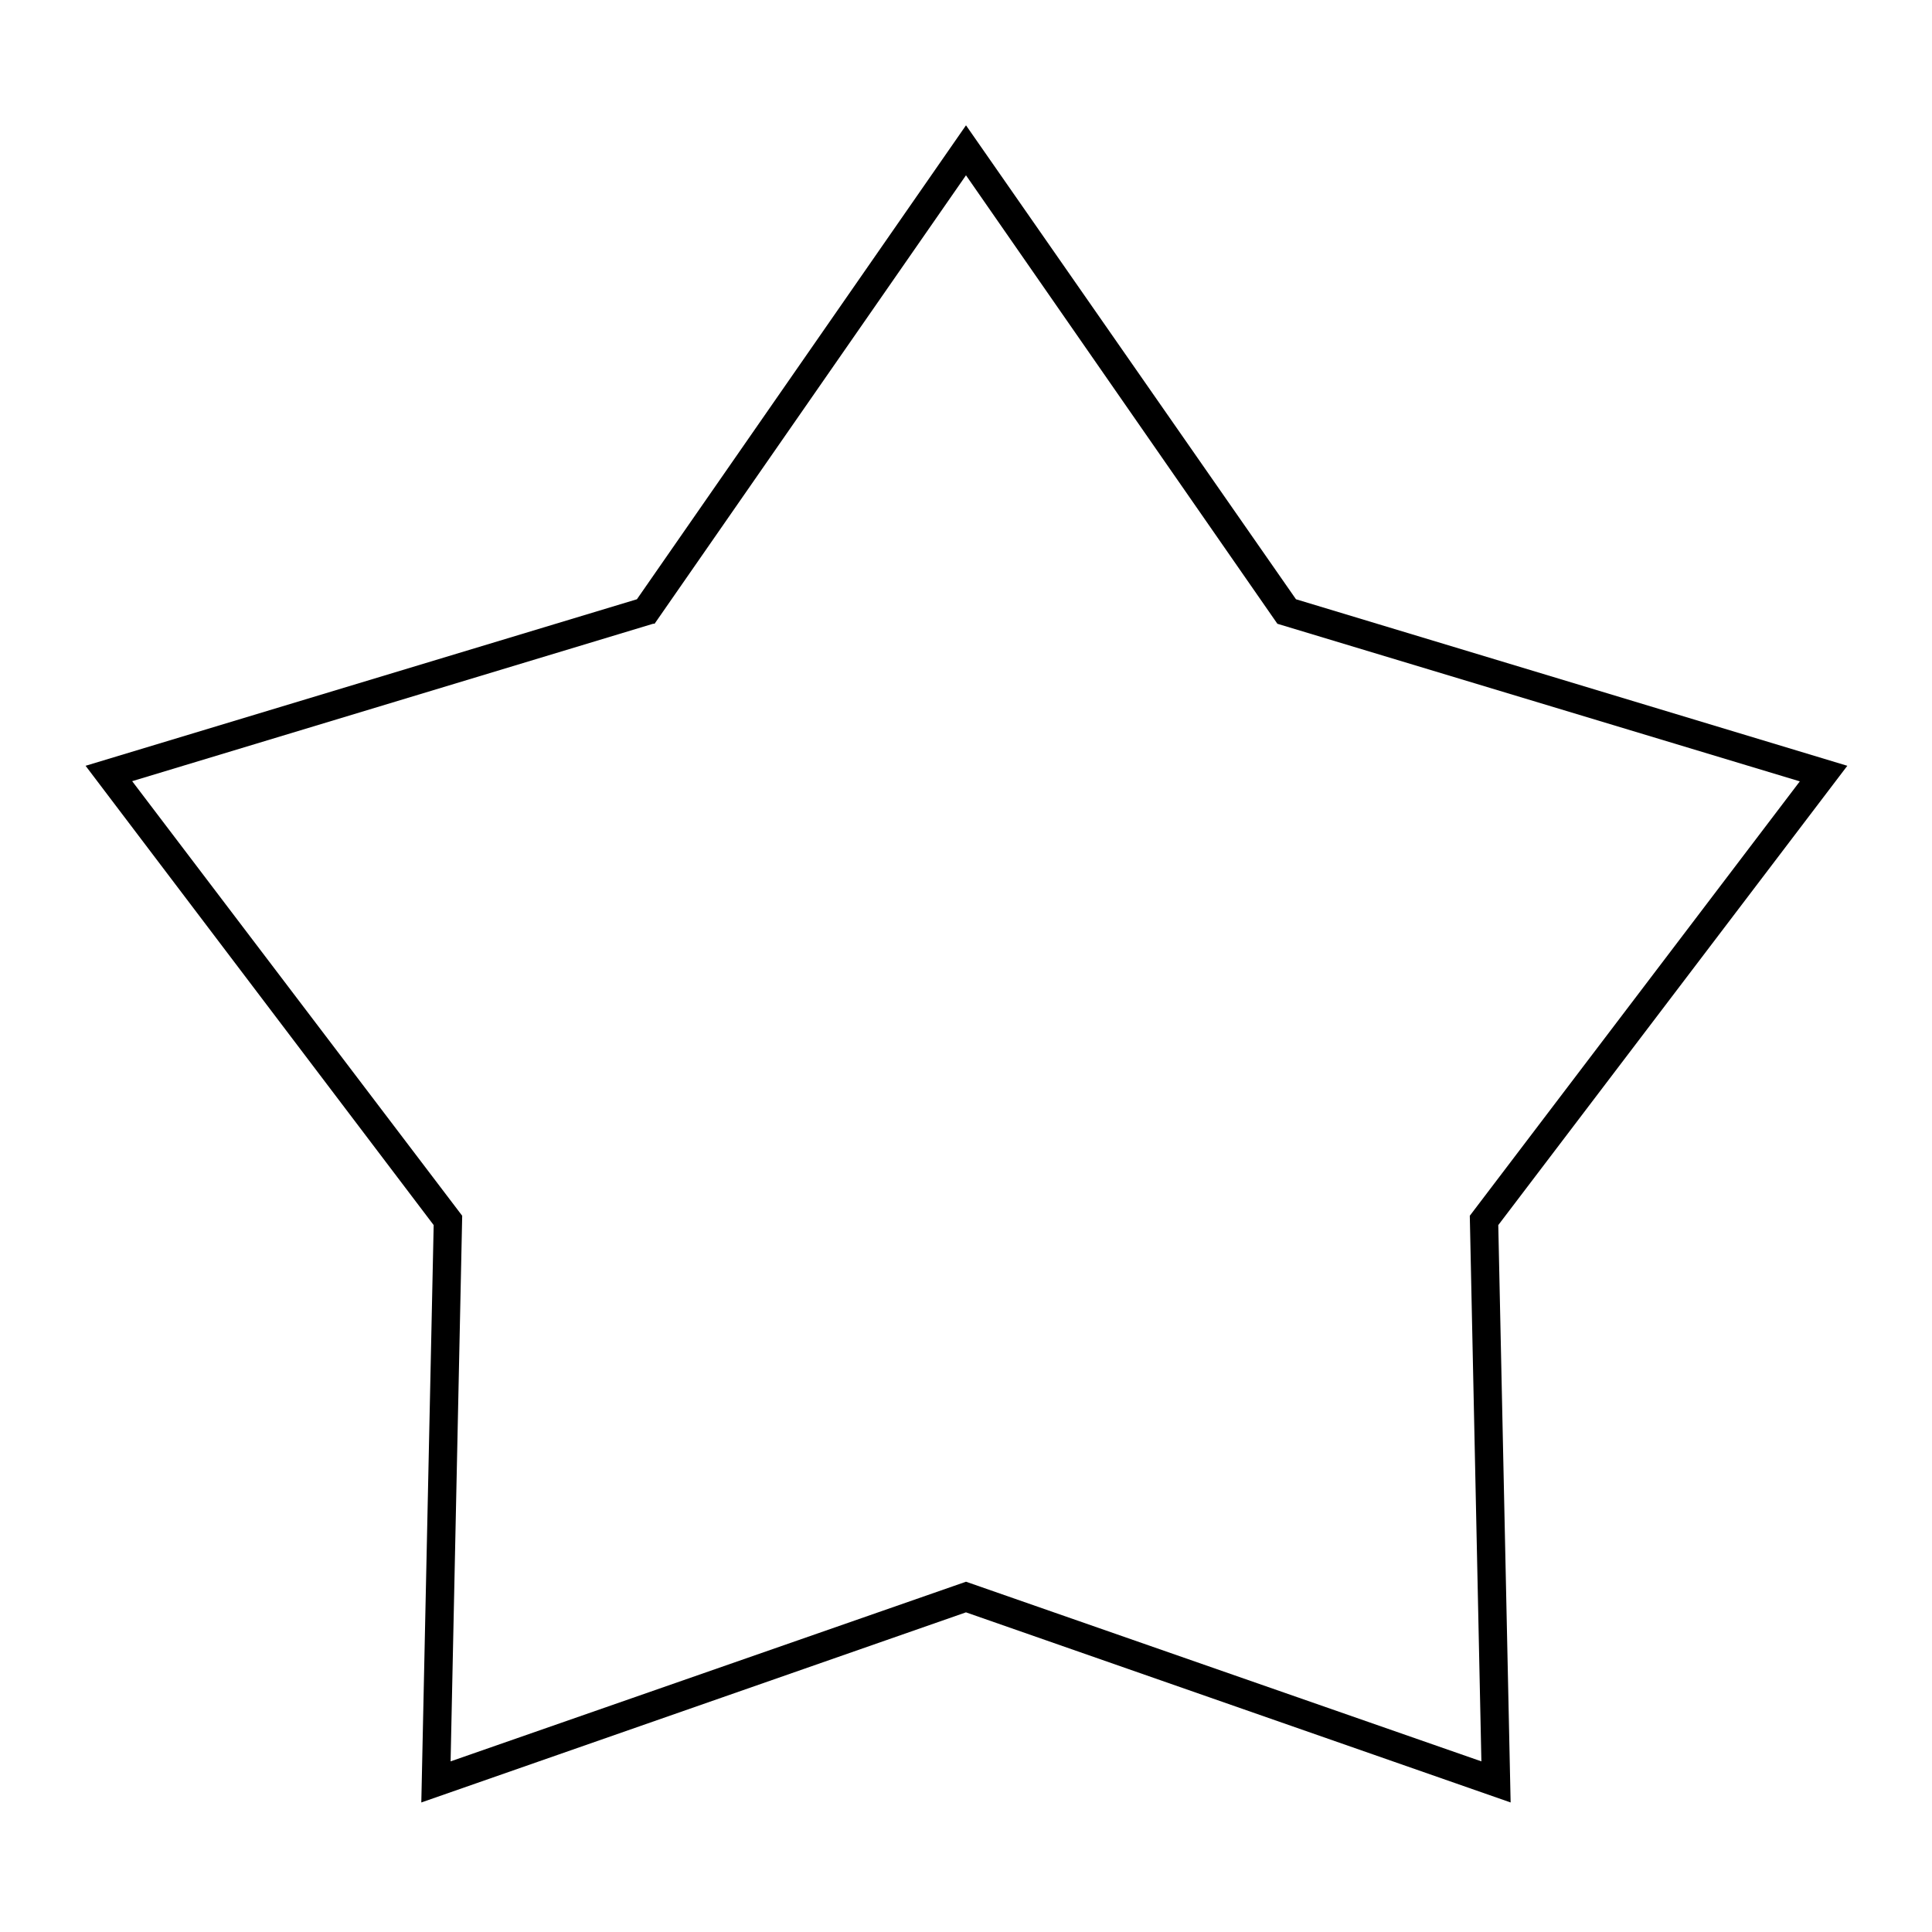 <?xml version="1.0" encoding="UTF-8"?>
<!-- The Best Svg Icon site in the world: iconSvg.co, Visit us! https://iconsvg.co -->
<svg fill="#000000" width="800px" height="800px" version="1.1" viewBox="144 144 512 512" xmlns="http://www.w3.org/2000/svg">
 <path d="m400 177.21-87.211 125.6-146.11 44.133 92.25 121.72-3.277 153.01 144.34-50.383 144.34 50.383-3.273-153.01 92.5-121.72-146.11-44.133zm133.51 288.98 3.074 144.59-136.58-47.609-136.59 47.609 3.074-144.59-87.461-115.17 138.04-41.715h0.402l82.527-118.85 82.523 118.85 138.45 41.766z"/>
</svg>